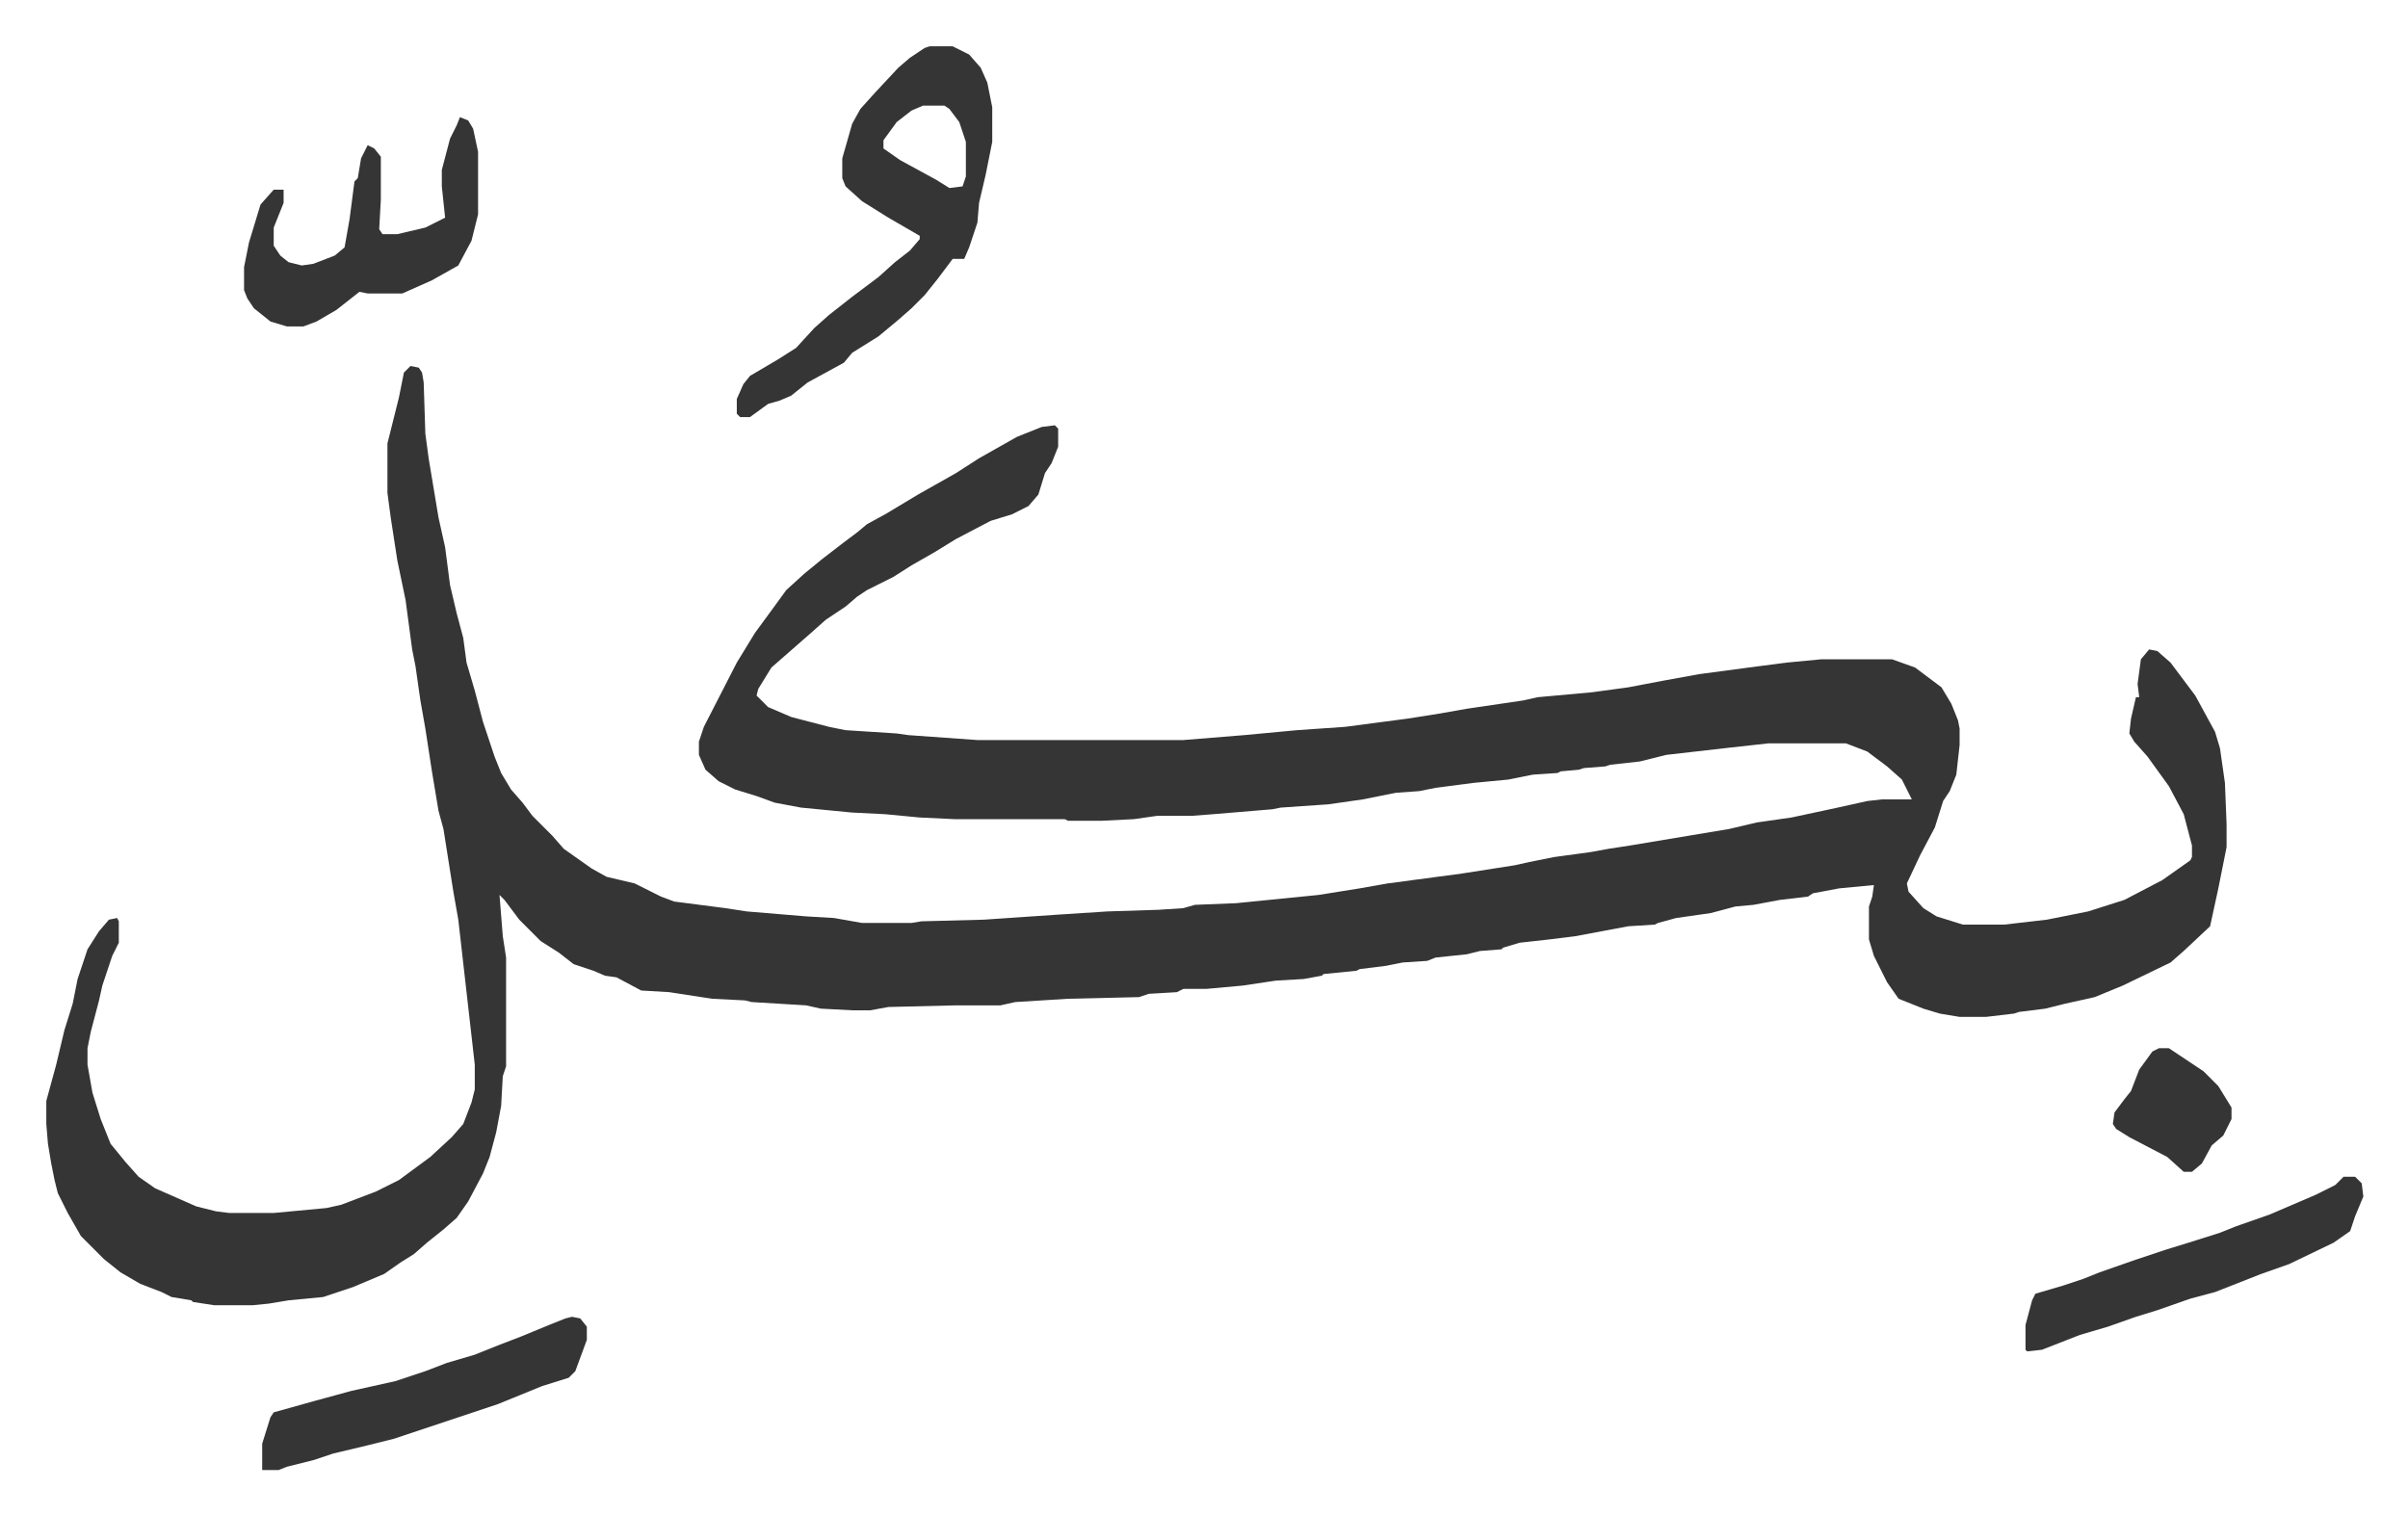 <svg xmlns="http://www.w3.org/2000/svg" viewBox="-28.1 389.9 1461.2 919.2">
    <path fill="#353535" id="rule_normal" d="m221 612 5 1 2 3 1 6 1 31 2 15 6 36 4 18 3 23 4 17 4 15 2 15 5 17 5 19 7 21 4 10 6 10 7 8 6 8 12 12 7 8 17 12 9 5 17 4 16 8 8 3 31 4 13 2 36 3 17 1 17 3h30l6-1 38-1 44-3 31-2 31-1 15-1 7-2 25-1 50-5 25-4 17-3 45-6 32-5 9-2 15-3 22-3 11-2 13-2 24-4 12-2 24-4 17-4 21-3 28-6 18-4 9-1h18l-6-12-9-8-12-9-13-5h-47l-27 3-35 4-16 4-18 2-3 1-13 1-3 1-11 1-2 1-15 1-15 3-21 2-23 3-10 2-14 1-20 4-21 3-29 2-5 1-36 3-13 1h-21l-14 2-20 1h-20l-2-1h-67l-21-1-21-2-20-1-31-3-16-3-11-4-13-4-10-5-8-7-4-9v-8l3-9 20-39 11-18 11-15 8-11 11-10 11-9 13-10 8-6 6-5 11-6 20-12 23-13 14-9 23-13 15-6 8-1 2 2v11l-4 10-4 6-4 13-6 7-10 5-13 4-21 11-13 8-14 8-11 7-16 8-6 4-7 6-12 8-9 8-8 7-8 7-8 7-8 13-1 4 7 7 14 6 23 6 10 2 31 2 7 1 42 3h125l37-3 32-3 29-2 38-5 19-3 17-3 34-5 9-2 33-3 22-3 21-4 22-4 30-4 23-3 21-2h43l14 5 8 6 8 6 6 10 4 10 1 5v10l-2 18-4 10-4 6-5 16-9 17-8 17 1 5 9 10 8 5 16 5h25l26-3 25-5 22-7 23-12 17-12 1-2v-7l-5-19-9-17-13-18-8-9-3-5 1-9 3-13h2l-1-8 2-15 5-6 5 1 8 7 15 20 12 22 3 10 3 21 1 25v14l-5 25-5 23-16 15-8 7-29 14-17 7-18 4-12 3-16 2-3 1-17 2h-16l-12-2-10-3-15-6-7-10-8-16-3-10v-20l2-6 1-7-21 2-16 3-3 2-17 2-16 3-11 1-15 4-21 3-11 3-2 1-16 1-16 3-16 3-16 2-18 2-10 3-1 1-13 1-8 2-19 2-5 2-15 1-10 2-16 2-2 1-20 2-1 1-11 2-17 1-20 3-22 2h-14l-4 2-17 1-6 2-43 1-32 2-9 2h-27l-41 1-11 2h-11l-19-1-9-2-33-2-4-1-20-1-26-4-17-1-15-8-7-1-7-3-12-4-9-7-11-7-13-13-9-12-3-3 2 25 2 13v66l-2 6-1 18-3 16-4 15-4 10-9 17-7 10-8 7-10 8-8 7-8 5-10 7-19 8-18 6-21 2-12 2-10 1h-23l-13-2-1-1-12-2-6-3-13-5-12-7-10-8-14-14-8-14-6-12-2-8-2-10-2-12-1-12v-14l6-22 5-21 5-16 3-15 6-18 7-11 6-7 5-1 1 2v13l-4 8-6 18-2 9-5 19-2 10v10l3 17 5 16 6 15 9 11 8 9 10 7 25 11 12 3 8 1h27l32-3 9-2 21-8 14-7 19-14 13-12 7-8 5-13 2-8v-15l-10-88-3-17-6-38-3-11-4-24-4-26-3-17-3-21-2-10-4-30-5-24-4-26-2-15v-30l5-20 2-8 3-15z"/>
    <path fill="#353535" id="rule_normal" d="M536 418h14l10 5 7 8 4 9 3 15v21l-4 20-4 17-1 12-5 15-3 7h-7l-9 12-8 10-8 8-8 7-12 10-16 10-5 6-22 12-10 8-7 3-7 2-11 8h-6l-2-2v-9l4-9 4-5 17-10 11-7 11-12 9-8 14-11 16-12 10-9 9-7 6-7v-2l-19-11-16-10-10-9-2-5v-12l6-21 5-9 9-10 14-15 7-6 9-6zm-4 36-7 3-9 7-8 11v5l10 7 22 12 8 5 8-1 2-6v-21l-4-12-6-8-3-2zm-281 7 5 2 3 5 3 14v38l-4 16-8 15-16 9-18 8h-21l-5-1-14 11-12 7-8 3h-10l-10-3-10-8-4-6-2-5v-14l3-15 7-23 8-9h6v8l-6 15v11l4 6 5 4 8 2 7-1 13-5 6-5 3-17 3-23 2-2 2-12 4-8 4 2 4 5v26l-1 18 2 3h9l17-4 12-6-2-19v-10l5-19 4-8zm1143 643h7l4 4 1 8-5 12-3 9-10 7-27 13-17 6-28 11-15 4-20 7-13 4-17 6-17 5-23 9-9 1-1-1v-15l4-15 2-4 17-5 12-4 10-4 20-7 21-7 13-4 19-6 10-4 20-7 28-12 12-6zm-1075 85 5 1 4 5v8l-7 19-4 4-16 5-27 11-54 18-9 3-16 4-21 5-12 4-16 4-5 2h-10v-16l5-16 2-3 25-7 22-6 27-6 18-6 13-5 17-5 15-6 13-5 17-7 10-4zm963-163h6l21 14 9 9 8 13v7l-5 10-7 6-6 11-6 5h-5l-10-9-23-12-8-5-2-3 1-7 6-8 4-5 5-13 8-11z"/>
</svg>
